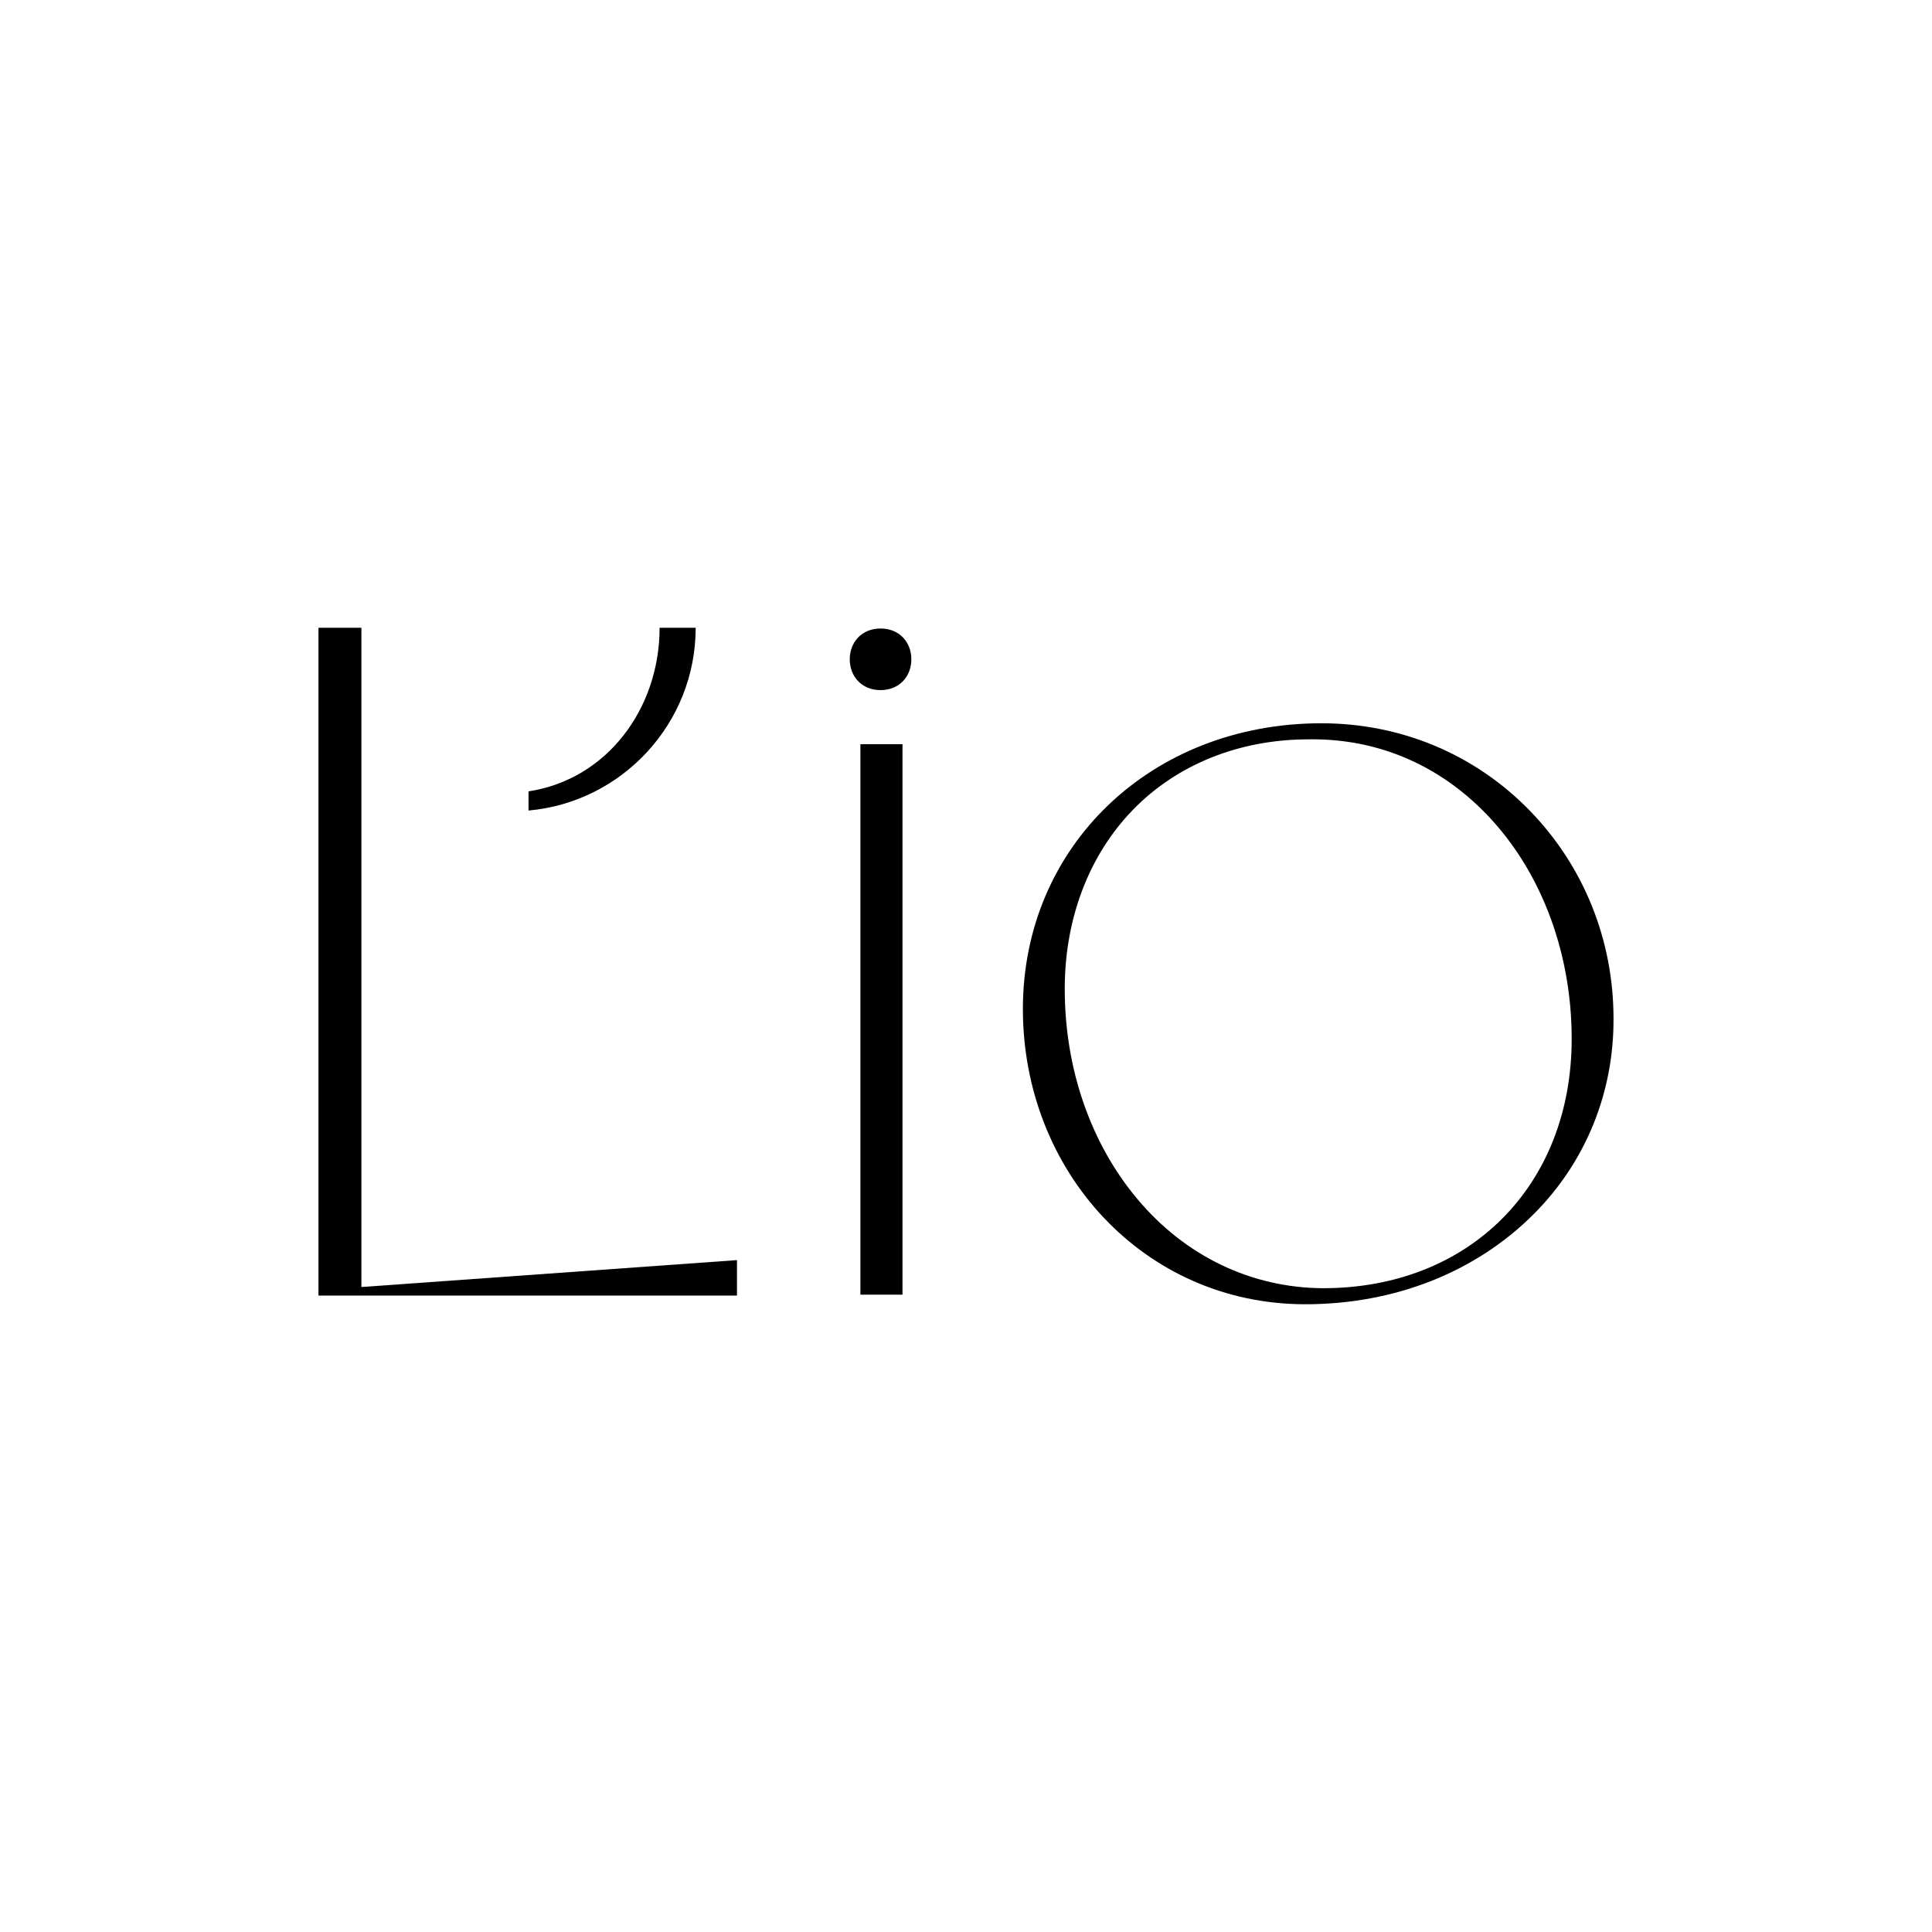 <svg viewBox="0 0 1500 1500" version="1.1" xmlns="http://www.w3.org/2000/svg" data-sanitized-data-name="Layer 1" data-name="Layer 1" id="Layer_1">
  <defs>
    <style>
      .cls-1 {
        fill: #000;
        stroke-width: 0px;
      }
    </style>
  </defs>
  <polygon points="572.18 978.35 280.59 999.24 280.59 487.38 247.26 487.38 247.26 1005.89 572.18 1005.89 572.18 978.35" class="cls-1"></polygon>
  <path d="M540.12,487.38h-28.01c0,62.68-40.72,117.73-101.78,127.03v14.89c72.64-6.49,129.8-67.62,129.8-141.92Z" class="cls-1"></path>
  <path d="M1013.44,1012.62c69.45,0,132.54-24.96,177.64-70.29,40.04-40.24,61.94-94.04,61.65-151.49,0-60.97-23.06-118.29-64.95-161.4-42.54-43.78-100.01-67.89-161.82-67.89-132.14,0-231.79,95.34-231.79,221.78s94.27,229.29,219.27,229.29ZM879.41,628.93c34.28-35.4,82.77-54.9,136.52-54.9h.03c1.04-.02,2.07-.03,3.11-.03,49.76,0,95.12,18.78,131.32,54.42,44.39,43.7,69.86,108.61,69.86,178.07,0,114.03-79.38,193.67-193.03,193.67-55.78-.29-107-24.9-144.22-69.29-36.33-43.33-56.34-101.27-56.34-163.17,0-54.36,18.73-103.64,52.75-138.76Z" class="cls-1"></path>
  <path d="M683.66,487.97c-14.62,0-23.91,10.62-23.91,23.91s9.29,23.92,23.91,23.92,23.91-10.63,23.91-23.92-9.29-23.91-23.91-23.91Z" class="cls-1"></path>
  <rect height="427.38" width="32.68" y="577.79" x="668.01" class="cls-1"></rect>
</svg>